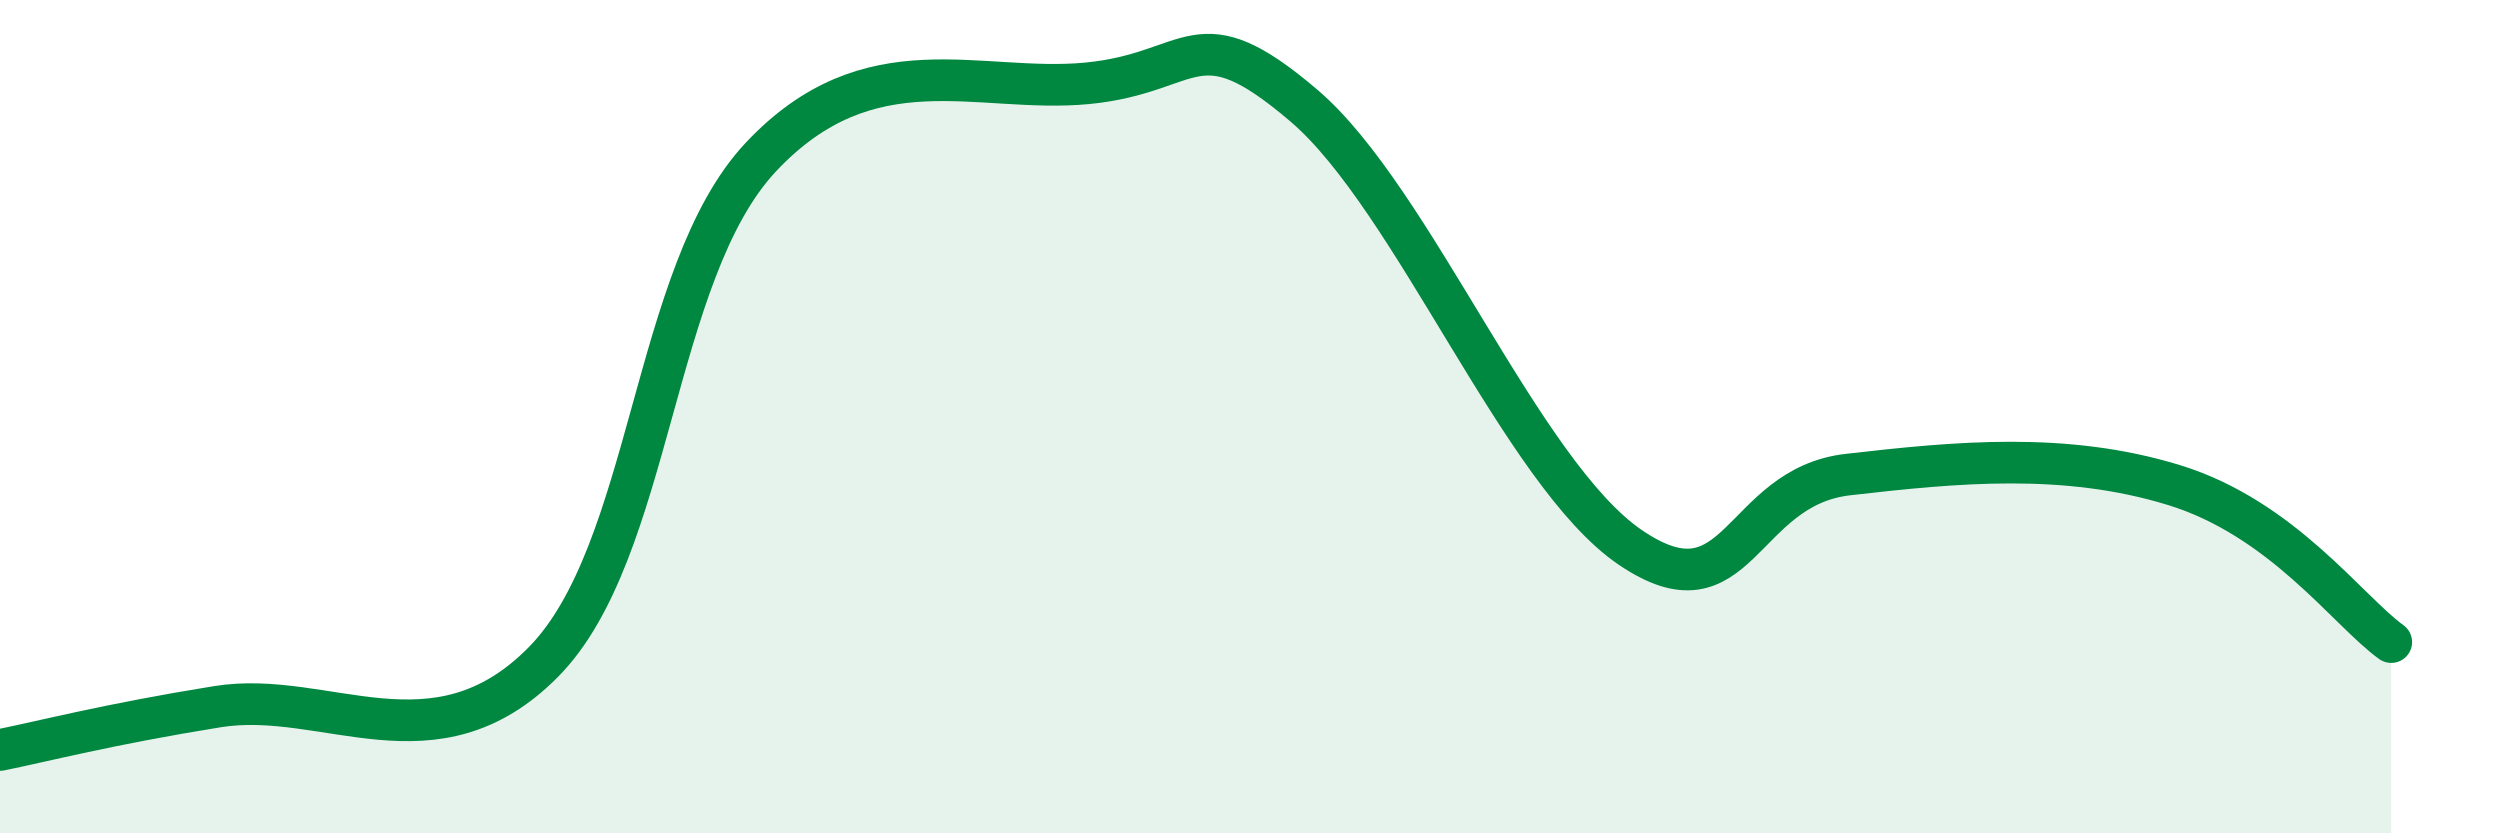 
    <svg width="60" height="20" viewBox="0 0 60 20" xmlns="http://www.w3.org/2000/svg">
      <path
        d="M 0,18 C 1.04,17.79 2.61,17.38 5.22,16.96 C 7.83,16.54 10.43,18.53 13.04,15.89 C 15.65,13.25 15.65,6.55 18.26,3.77 C 20.87,0.99 23.48,2.25 26.09,2 C 28.7,1.75 28.69,0.31 31.3,2.54 C 33.91,4.77 36.52,11.37 39.13,13.14 C 41.74,14.91 41.74,11.69 44.35,11.39 C 46.96,11.09 49.56,10.84 52.17,11.64 C 54.78,12.44 56.35,14.66 57.39,15.41L57.39 20L0 20Z"
        fill="#008740"
        opacity="0.1"
        stroke-linecap="round"
        stroke-linejoin="round"
      />
      <path
        d="M 0,18 C 1.04,17.79 2.61,17.38 5.22,16.96 C 7.83,16.54 10.43,18.53 13.04,15.89 C 15.65,13.25 15.65,6.55 18.26,3.77 C 20.87,0.99 23.48,2.25 26.09,2 C 28.7,1.75 28.69,0.31 31.3,2.54 C 33.91,4.77 36.52,11.37 39.13,13.14 C 41.74,14.91 41.74,11.69 44.35,11.39 C 46.96,11.09 49.56,10.84 52.17,11.64 C 54.78,12.44 56.35,14.66 57.39,15.41"
        stroke="#008740"
        stroke-width="1"
        fill="none"
        stroke-linecap="round"
        stroke-linejoin="round"
      />
    </svg>
  